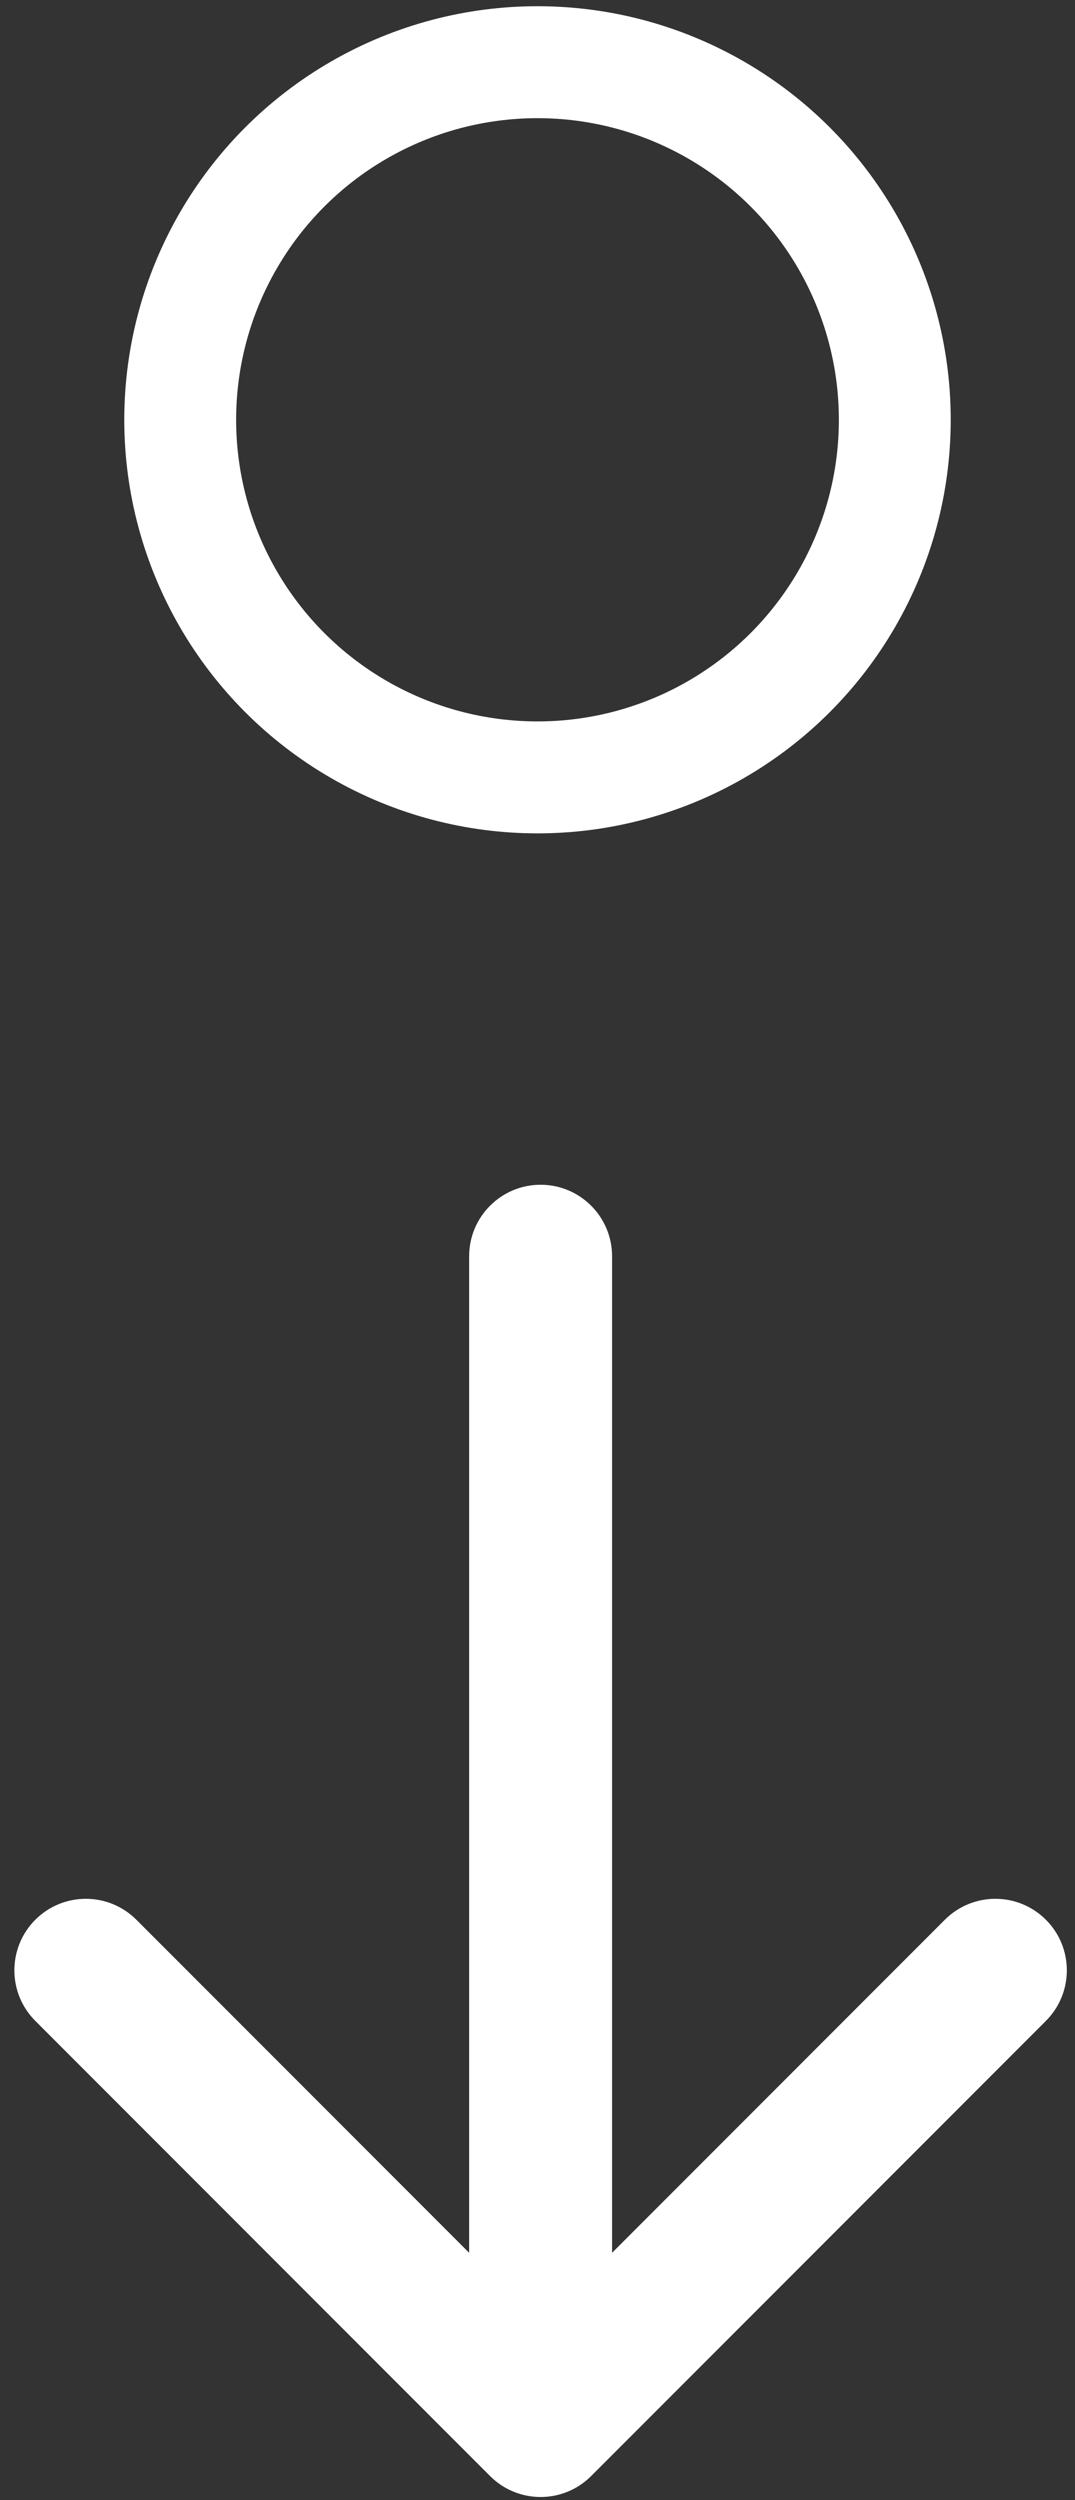 <svg xmlns="http://www.w3.org/2000/svg" width="173" height="402" viewBox="0 0 173 402" fill="none"><rect x="0" y="0" width="173" height="402" fill="#333333" stroke="none"/><circle cx="86.5" cy="67.5" r="57.5" stroke="white" stroke-width="18"></circle><path d="M98.5 202C98.5 195.649 93.351 190.5 87 190.5C80.649 190.5 75.5 195.649 75.5 202L98.5 202ZM78.868 398.132C83.359 402.623 90.641 402.623 95.132 398.132L168.317 324.946C172.808 320.455 172.808 313.174 168.317 308.683C163.826 304.192 156.545 304.192 152.054 308.683L87 373.737L21.946 308.683C17.455 304.192 10.174 304.192 5.683 308.683C1.192 313.174 1.192 320.455 5.683 324.946L78.868 398.132ZM75.5 202L75.5 390L98.5 390L98.5 202L75.5 202Z" fill="white"></path></svg>